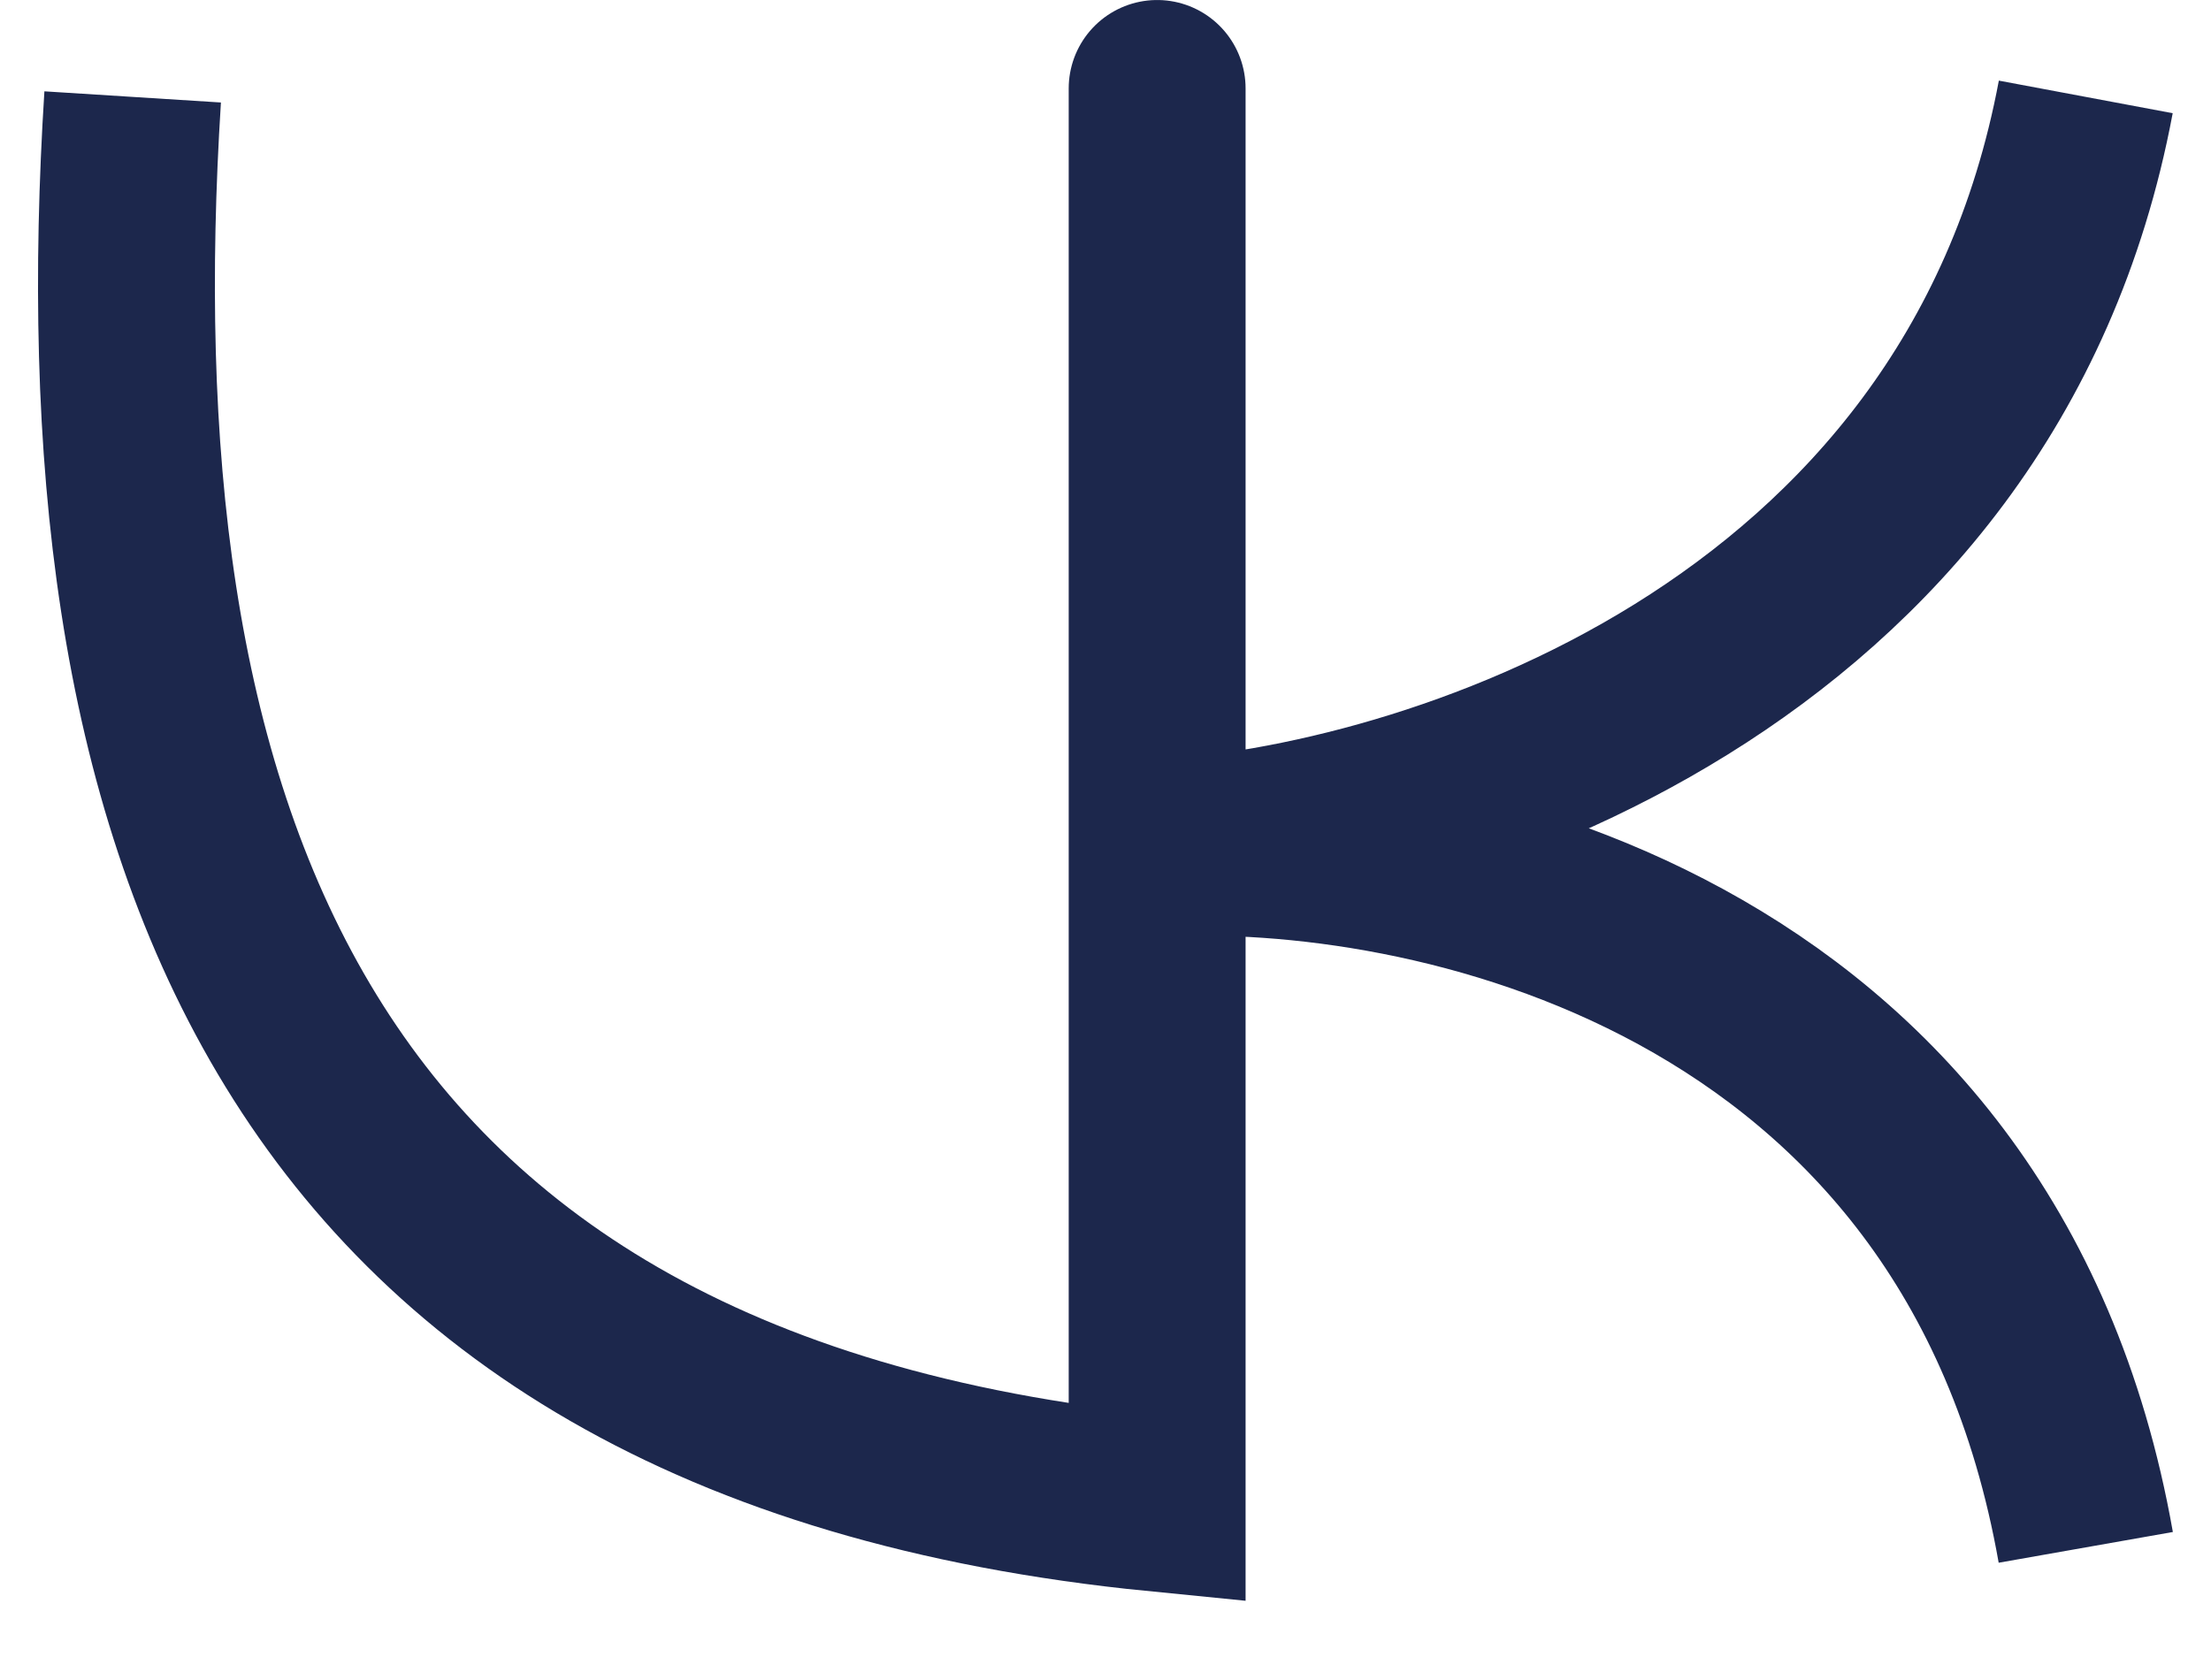 <?xml version="1.0" encoding="UTF-8"?> <svg xmlns="http://www.w3.org/2000/svg" width="25" height="19" viewBox="0 0 25 19" fill="none"><path d="M1.5 1.096C1 9 3 16 13.084 17C13.084 15.325 13.084 11.749 13.084 9.596M13.084 1.096C13.084 0.273 13.084 4.892 13.084 9.596M13.084 9.596C16.084 9.429 22.384 7.496 23.584 1.096M13.084 9.596C16.084 9.429 22.384 10.7 23.584 17.5" stroke="#1C274C" stroke-width="2"></path></svg> 